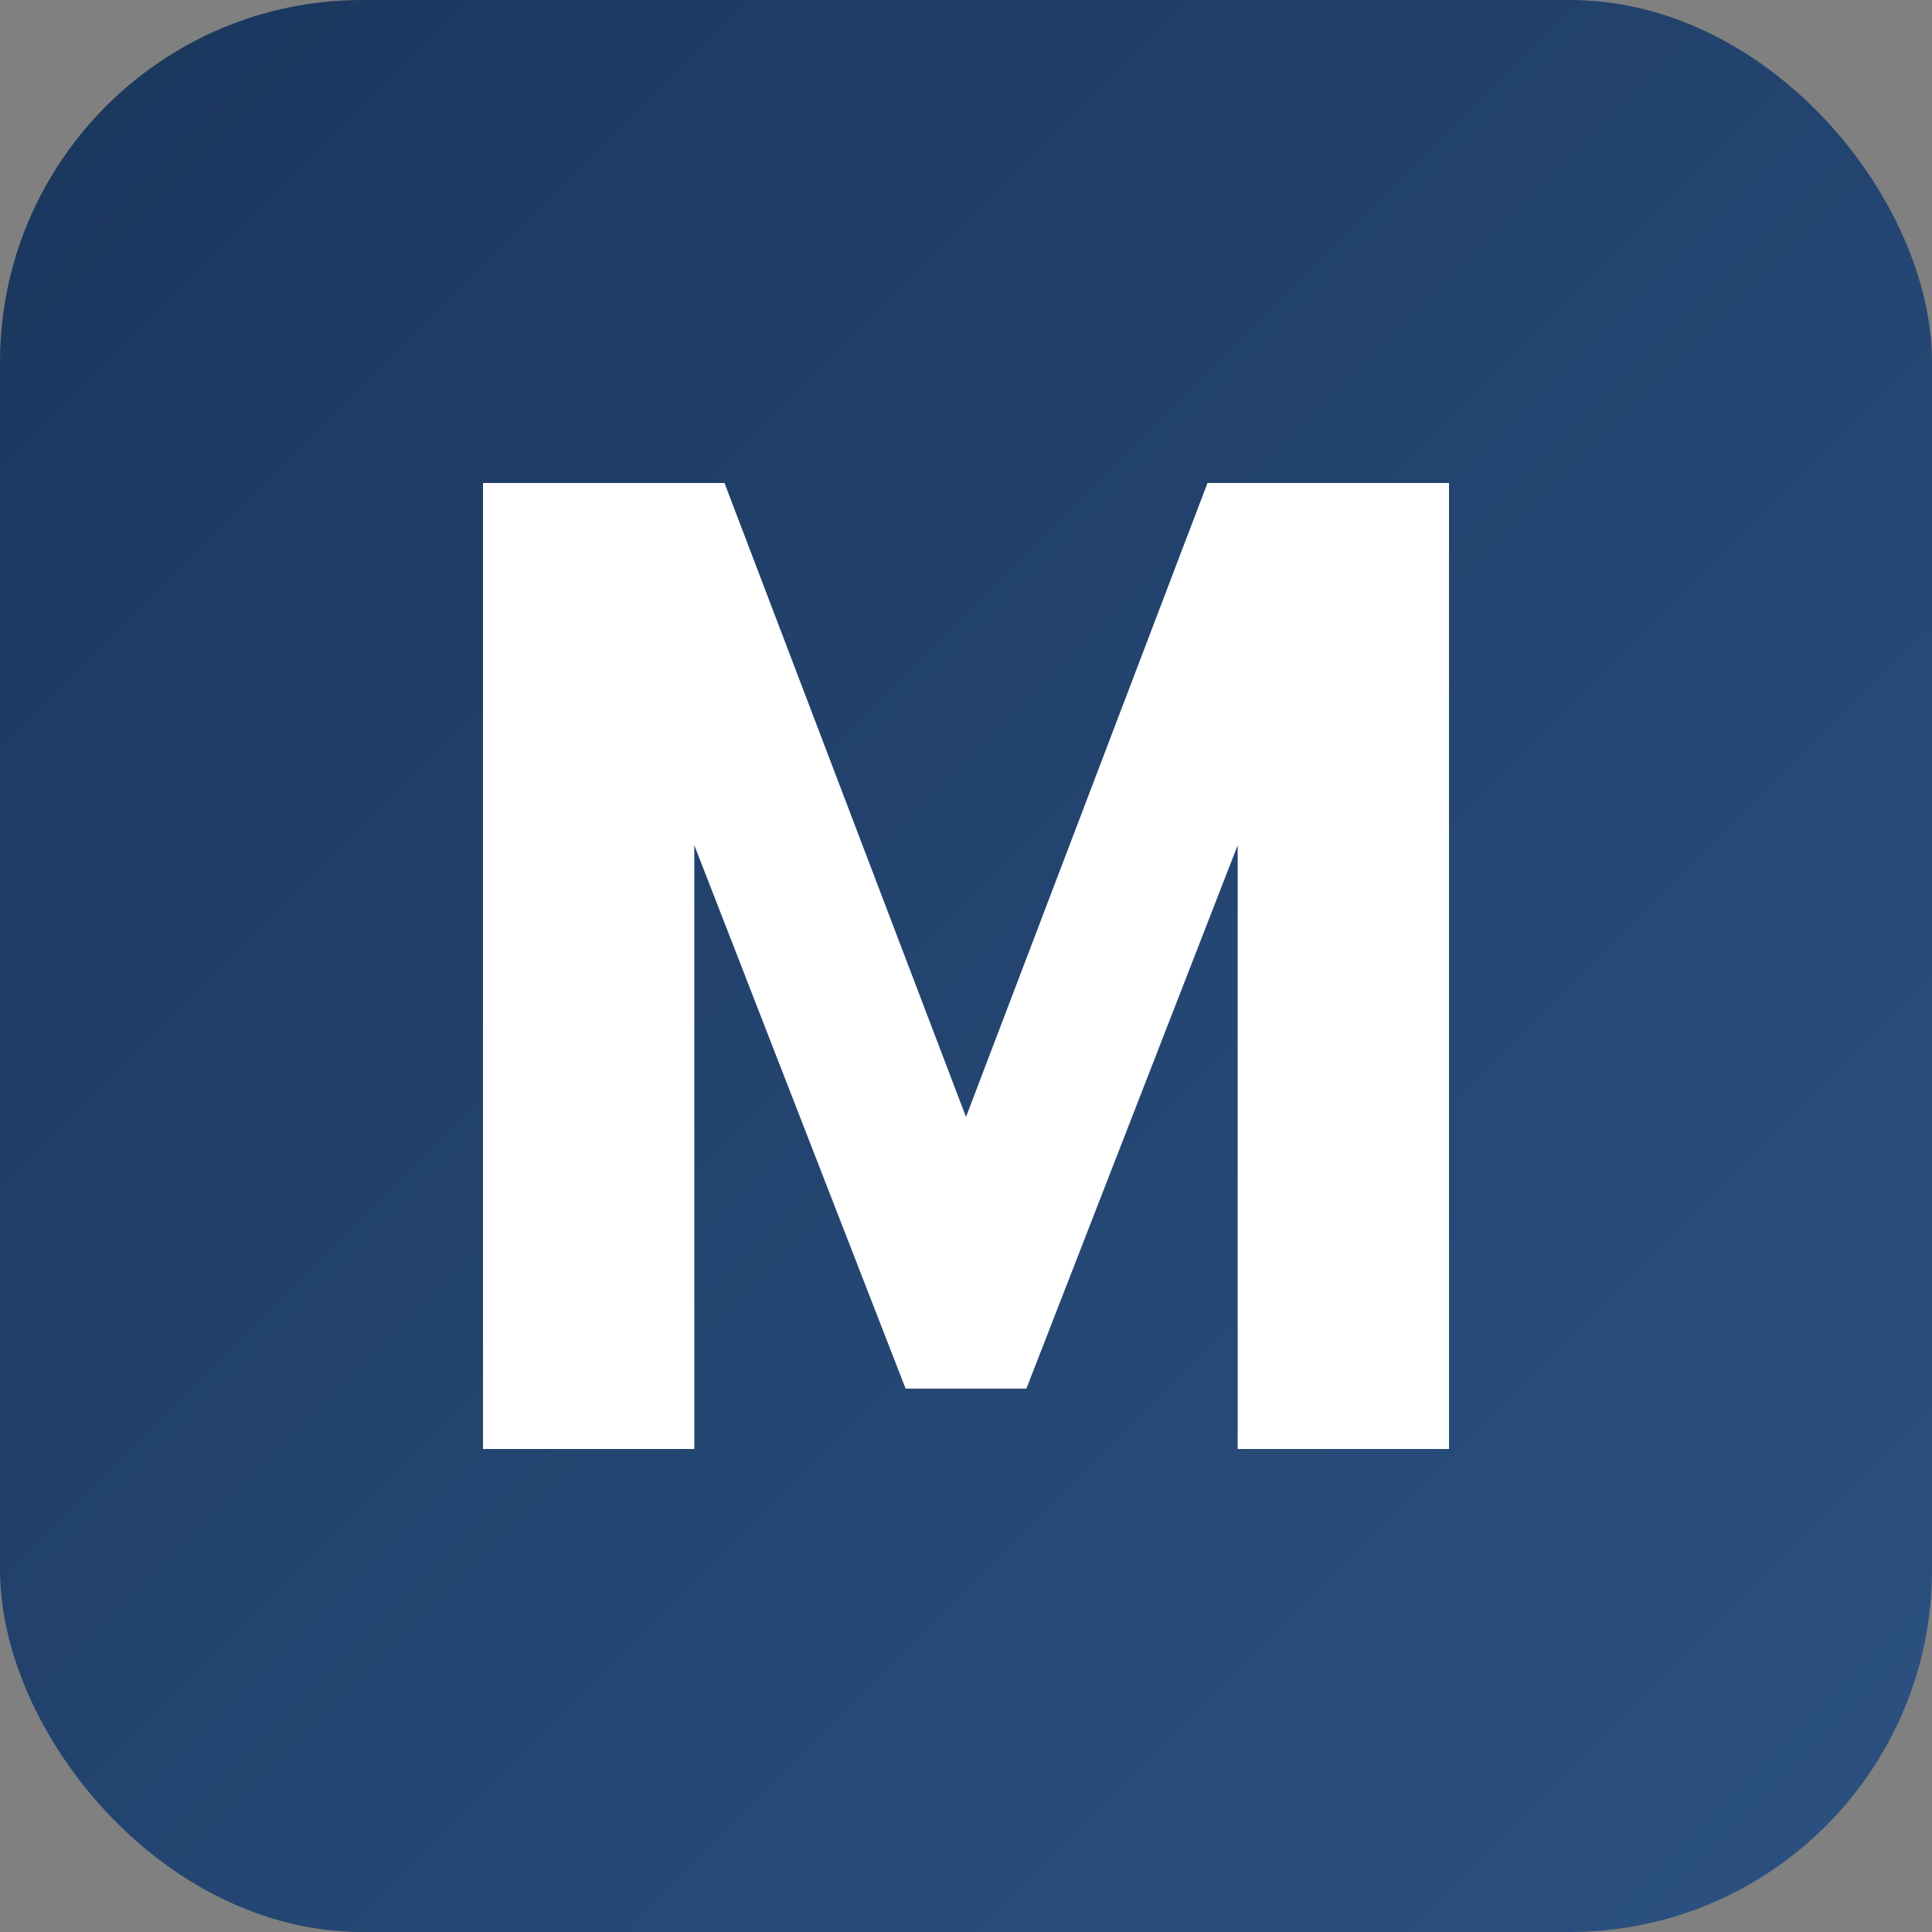 <svg xmlns="http://www.w3.org/2000/svg" viewBox="0 0 32 32">
  <rect x="0" y="0" width="32" height="32" fill="#808080" stroke="none"/>
  <defs>
    <linearGradient id="favGrad" x1="0%" y1="0%" x2="100%" y2="100%">
      <stop offset="0%" style="stop-color:#1a365d"/>
      <stop offset="100%" style="stop-color:#2c5282"/>
    </linearGradient>
  </defs>
  <rect width="32" height="32" rx="6" fill="url(#favGrad)"/>
  <path d="M8 24V8h4l4 10.5L20 8h4v16h-3.5v-10l-3.5 9h-2l-3.5-9v10H8z" fill="white"/>
</svg>
